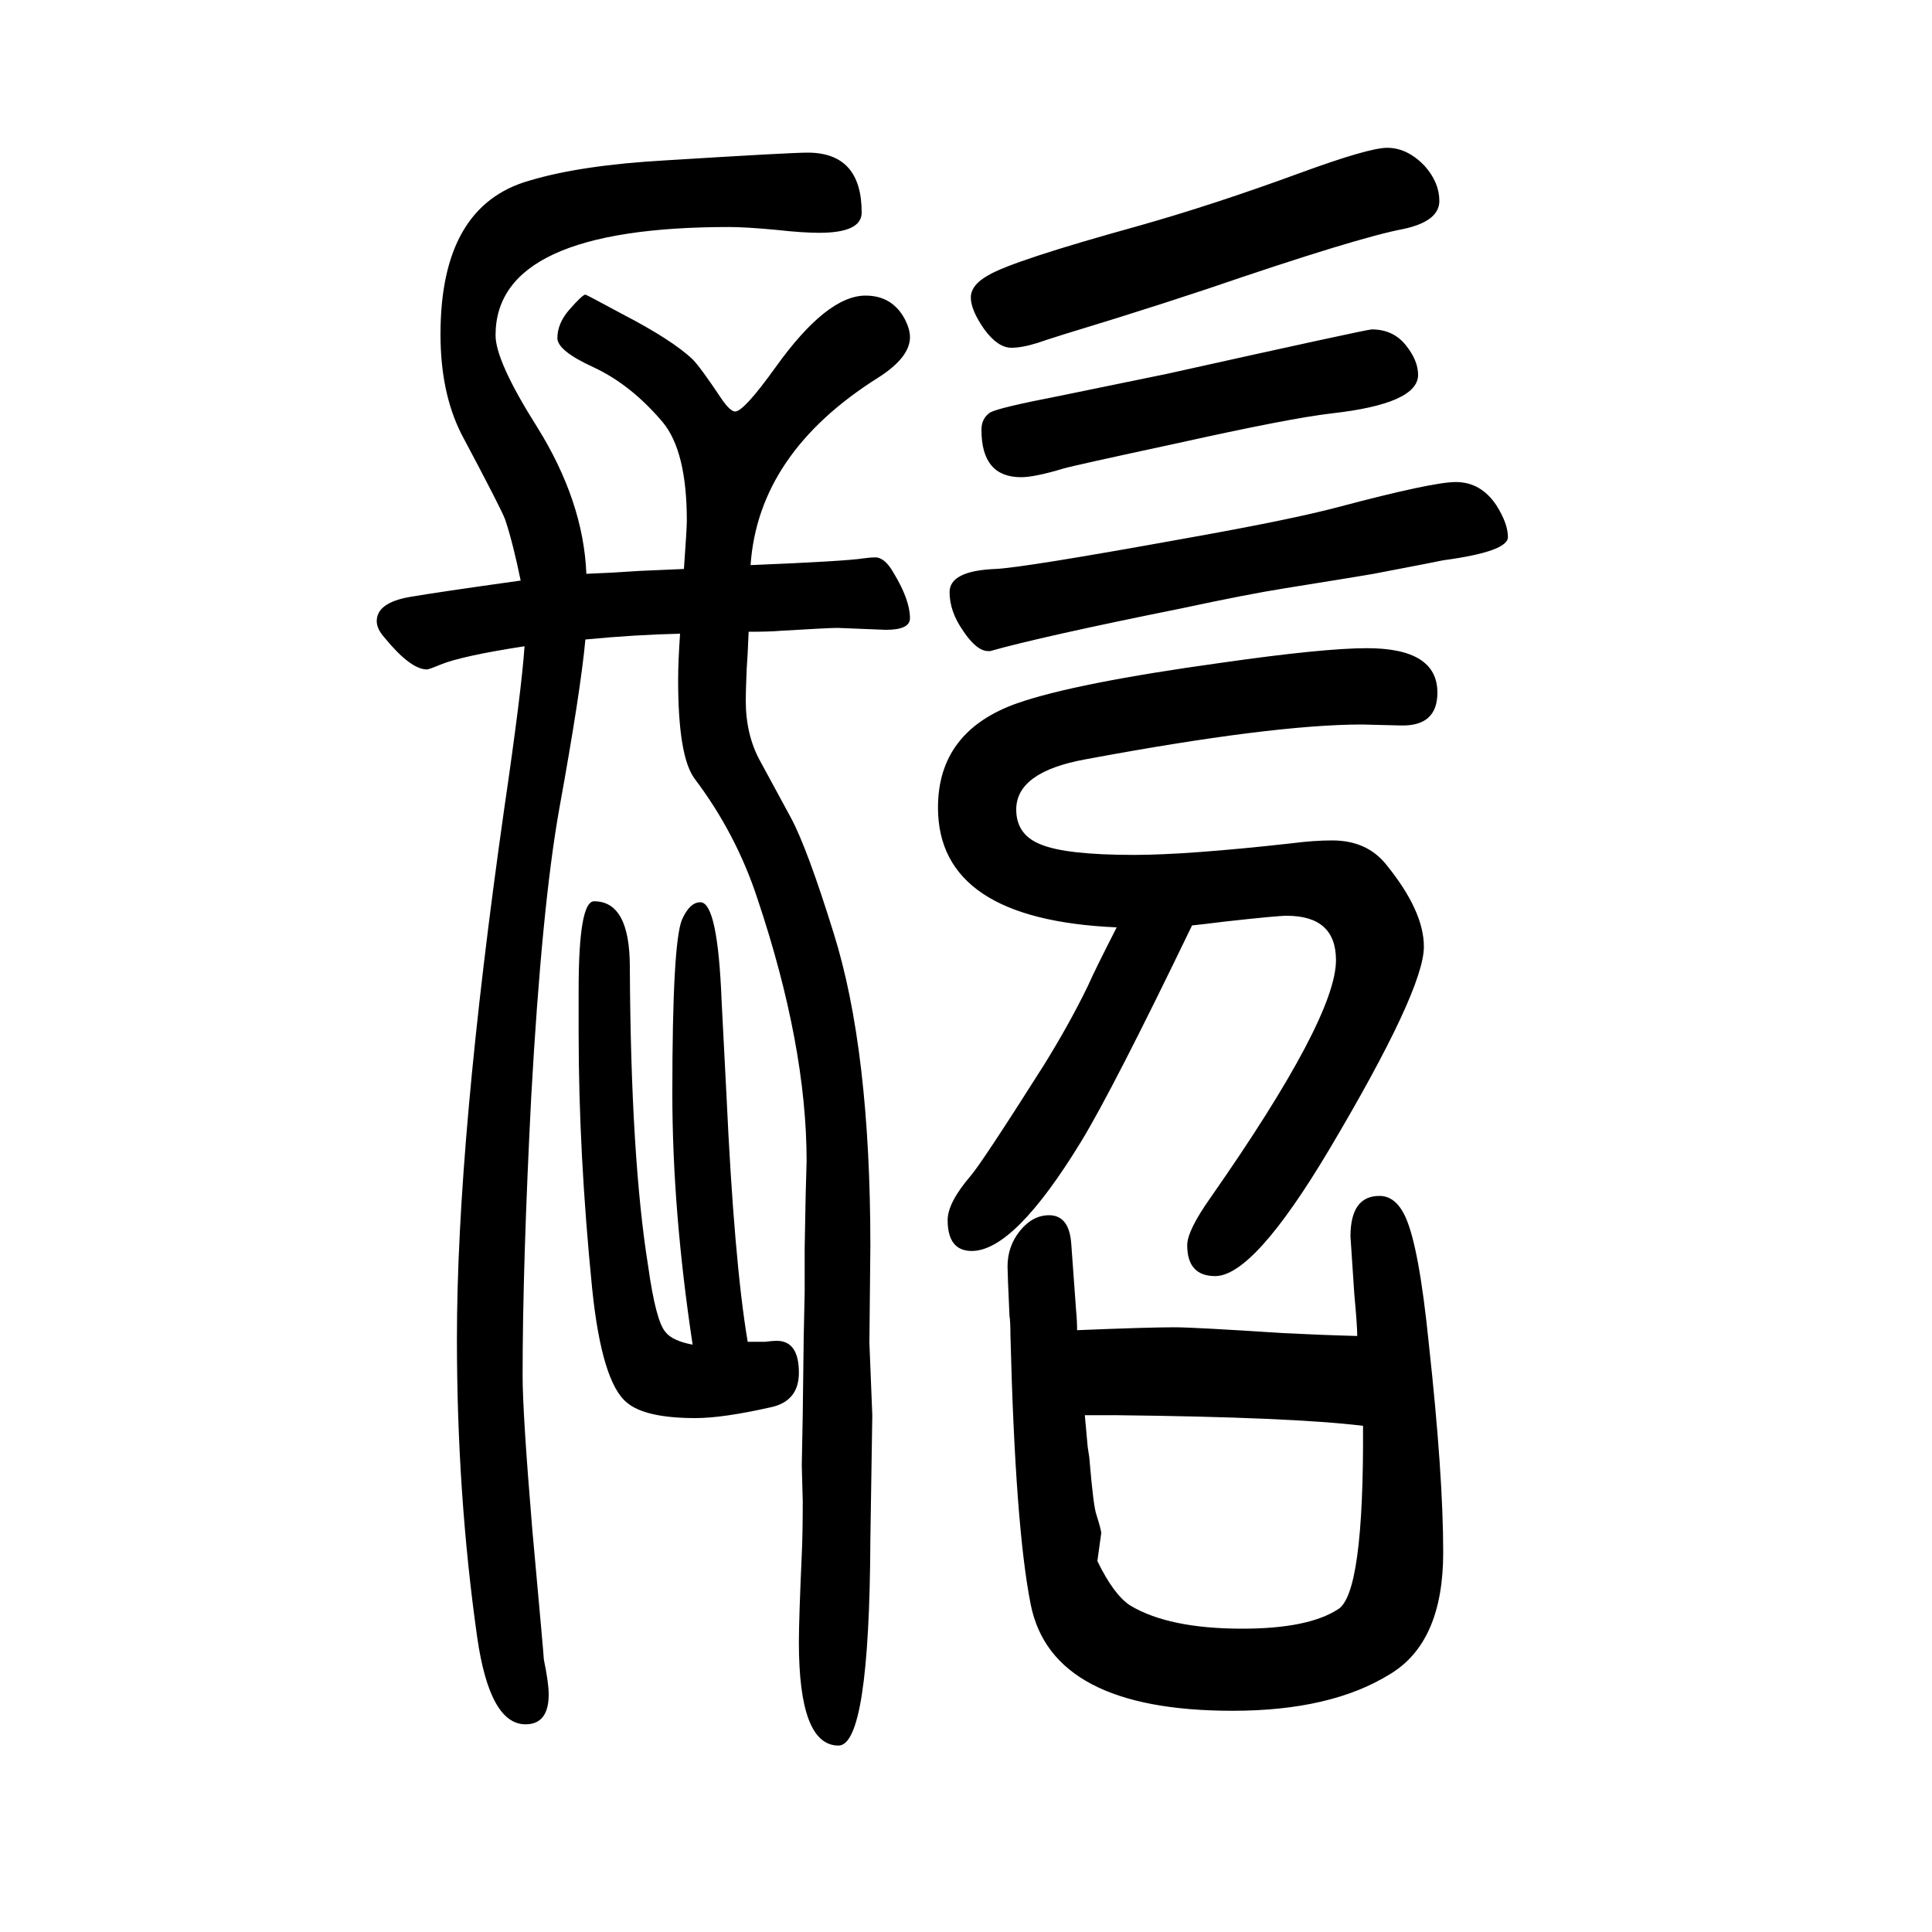 <svg xmlns="http://www.w3.org/2000/svg" xmlns:xlink="http://www.w3.org/1999/xlink" height="100" width="100" version="1.1"><path d="M1156 690q-185 8 -185 124q0 79 82 108q60 21 212 42q105 15 150 15q73 0 73 -46q0 -35 -38 -34q-37 1 -40 1q-93 0 -286 -36q-72 -13 -72 -52q0 -26 25 -36q26 -11 97 -11q55 0 163 12q23 3 42 3q36 0 56 -25q39 -48 39 -85q0 -45 -98 -210q-78 -131 -118 -131
q-29 0 -29 32q0 15 24 49q130 186 130 246q0 46 -51 46q-10 0 -64 -6q-24 -3 -34 -4q-82 -170 -115 -224q-69 -113 -113 -113q-25 0 -25 32q0 18 24 46q12 14 76 115q26 42 45 81q7 16 30 61zM1115 273q73 3 101 3q20 0 112 -6q39 -2 77 -3q0 11 -3 43l-4 60q0 42 30 42
q17 0 27 -22q14 -31 24 -130q15 -137 15 -217q0 -93 -55 -126q-61 -38 -163 -38q-187 0 -209 110q-16 80 -21 279q0 14 -1 20q-2 44 -2 51q0 21 13 37t30 16q21 0 23 -30q4 -56 5 -69q1 -10 1 -20zM704 994q-46 -1 -98 -6q-5 -54 -27 -175q-18 -101 -29 -297
q-9 -175 -9 -290q0 -39 10 -159q12 -132 12 -135q5 -24 5 -36q0 -31 -24 -31q-37 0 -50 90q-21 148 -21 309q0 205 49 549q18 123 21 168q-65 -10 -87 -19q-12 -5 -14 -5q-17 0 -44 33q-8 9 -8 17q0 19 34 25q29 5 115 17q-8 39 -16 63q-4 11 -45 88q-22 43 -22 104
q0 133 92 159q53 16 141 21q129 8 147 8q56 0 56 -62q0 -21 -44 -21q-17 0 -44 3q-32 3 -49 3q-242 0 -242 -112q0 -27 43 -95q48 -77 51 -152q27 1 55 3q22 1 46 2q3 42 3 50q0 72 -25 102q-33 39 -72 57q-37 17 -37 30q0 15 12 29q14 16 17 16q1 0 38 -20q52 -27 73 -47
q8 -8 30 -41q9 -13 14 -13q9 0 42 46q53 74 93 74q28 0 41 -25q5 -10 5 -18q0 -21 -33 -42q-124 -78 -132 -194q98 4 117 7q7 1 12 1q10 0 19 -16q17 -28 17 -47q0 -12 -25 -12l-50 2q-9 0 -59 -3q-11 -1 -33 -1q-1 -25 -2 -38q-1 -24 -1 -33q0 -36 15 -63l32 -59
q17 -32 44 -119q38 -121 38 -324l-1 -100l3 -75l-2 -129q-1 -213 -33 -213q-41 0 -41 107q0 24 3 91q1 21 1 55l-1 37l1 53l1 80l1 47v45l1 54l1 36q0 120 -51 272q-22 67 -65 124q-17 23 -17 102q0 19 2 48zM717 258q-21 139 -21 260q0 156 10 180q8 18 19 18q18 0 22 -102
l5 -97q8 -173 22 -256h18q8 1 12 1q23 0 23 -33q0 -30 -30 -36q-49 -11 -77 -11q-52 0 -71 16q-26 21 -36 118q-14 140 -14 265v44q0 92 16 92q37 0 37 -68q1 -198 19 -310q8 -57 18 -68q7 -9 28 -13zM1411 174q-74 9 -256 11h-32l3 -33q2 -12 2 -15q4 -47 7 -55
q5 -16 5 -19l-4 -29q17 -35 34 -46q40 -24 116 -24q68 0 99 20q27 16 26 190zM1507 1151q26 0 42 -24q12 -19 12 -33q0 -15 -67 -24q-4 -1 -72 -14q-11 -2 -92 -15q-38 -6 -108 -21q-144 -29 -197 -44h-2q-12 0 -26 21q-14 20 -14 40q0 22 47 24q28 1 199 32q107 19 156 32
q98 26 122 26zM1436 1497q21 0 39 -19q15 -17 15 -36q0 -21 -37 -29q-48 -9 -203 -62q-45 -15 -93 -30q-69 -21 -83 -26q-16 -5 -27 -5q-14 0 -28 19q-14 20 -14 33t18 23q25 15 155 51q78 22 168 55q71 26 90 26zM1420 1309q22 0 35 -16t13 -31q0 -30 -90 -40
q-43 -5 -160 -31q-107 -23 -117 -26q-30 -9 -44 -9q-41 0 -41 49q0 12 9 18q9 5 71 17l112 23q207 46 212 46z" style="" transform="scale(0.05 -0.05) translate(0 -1650)"/></svg>